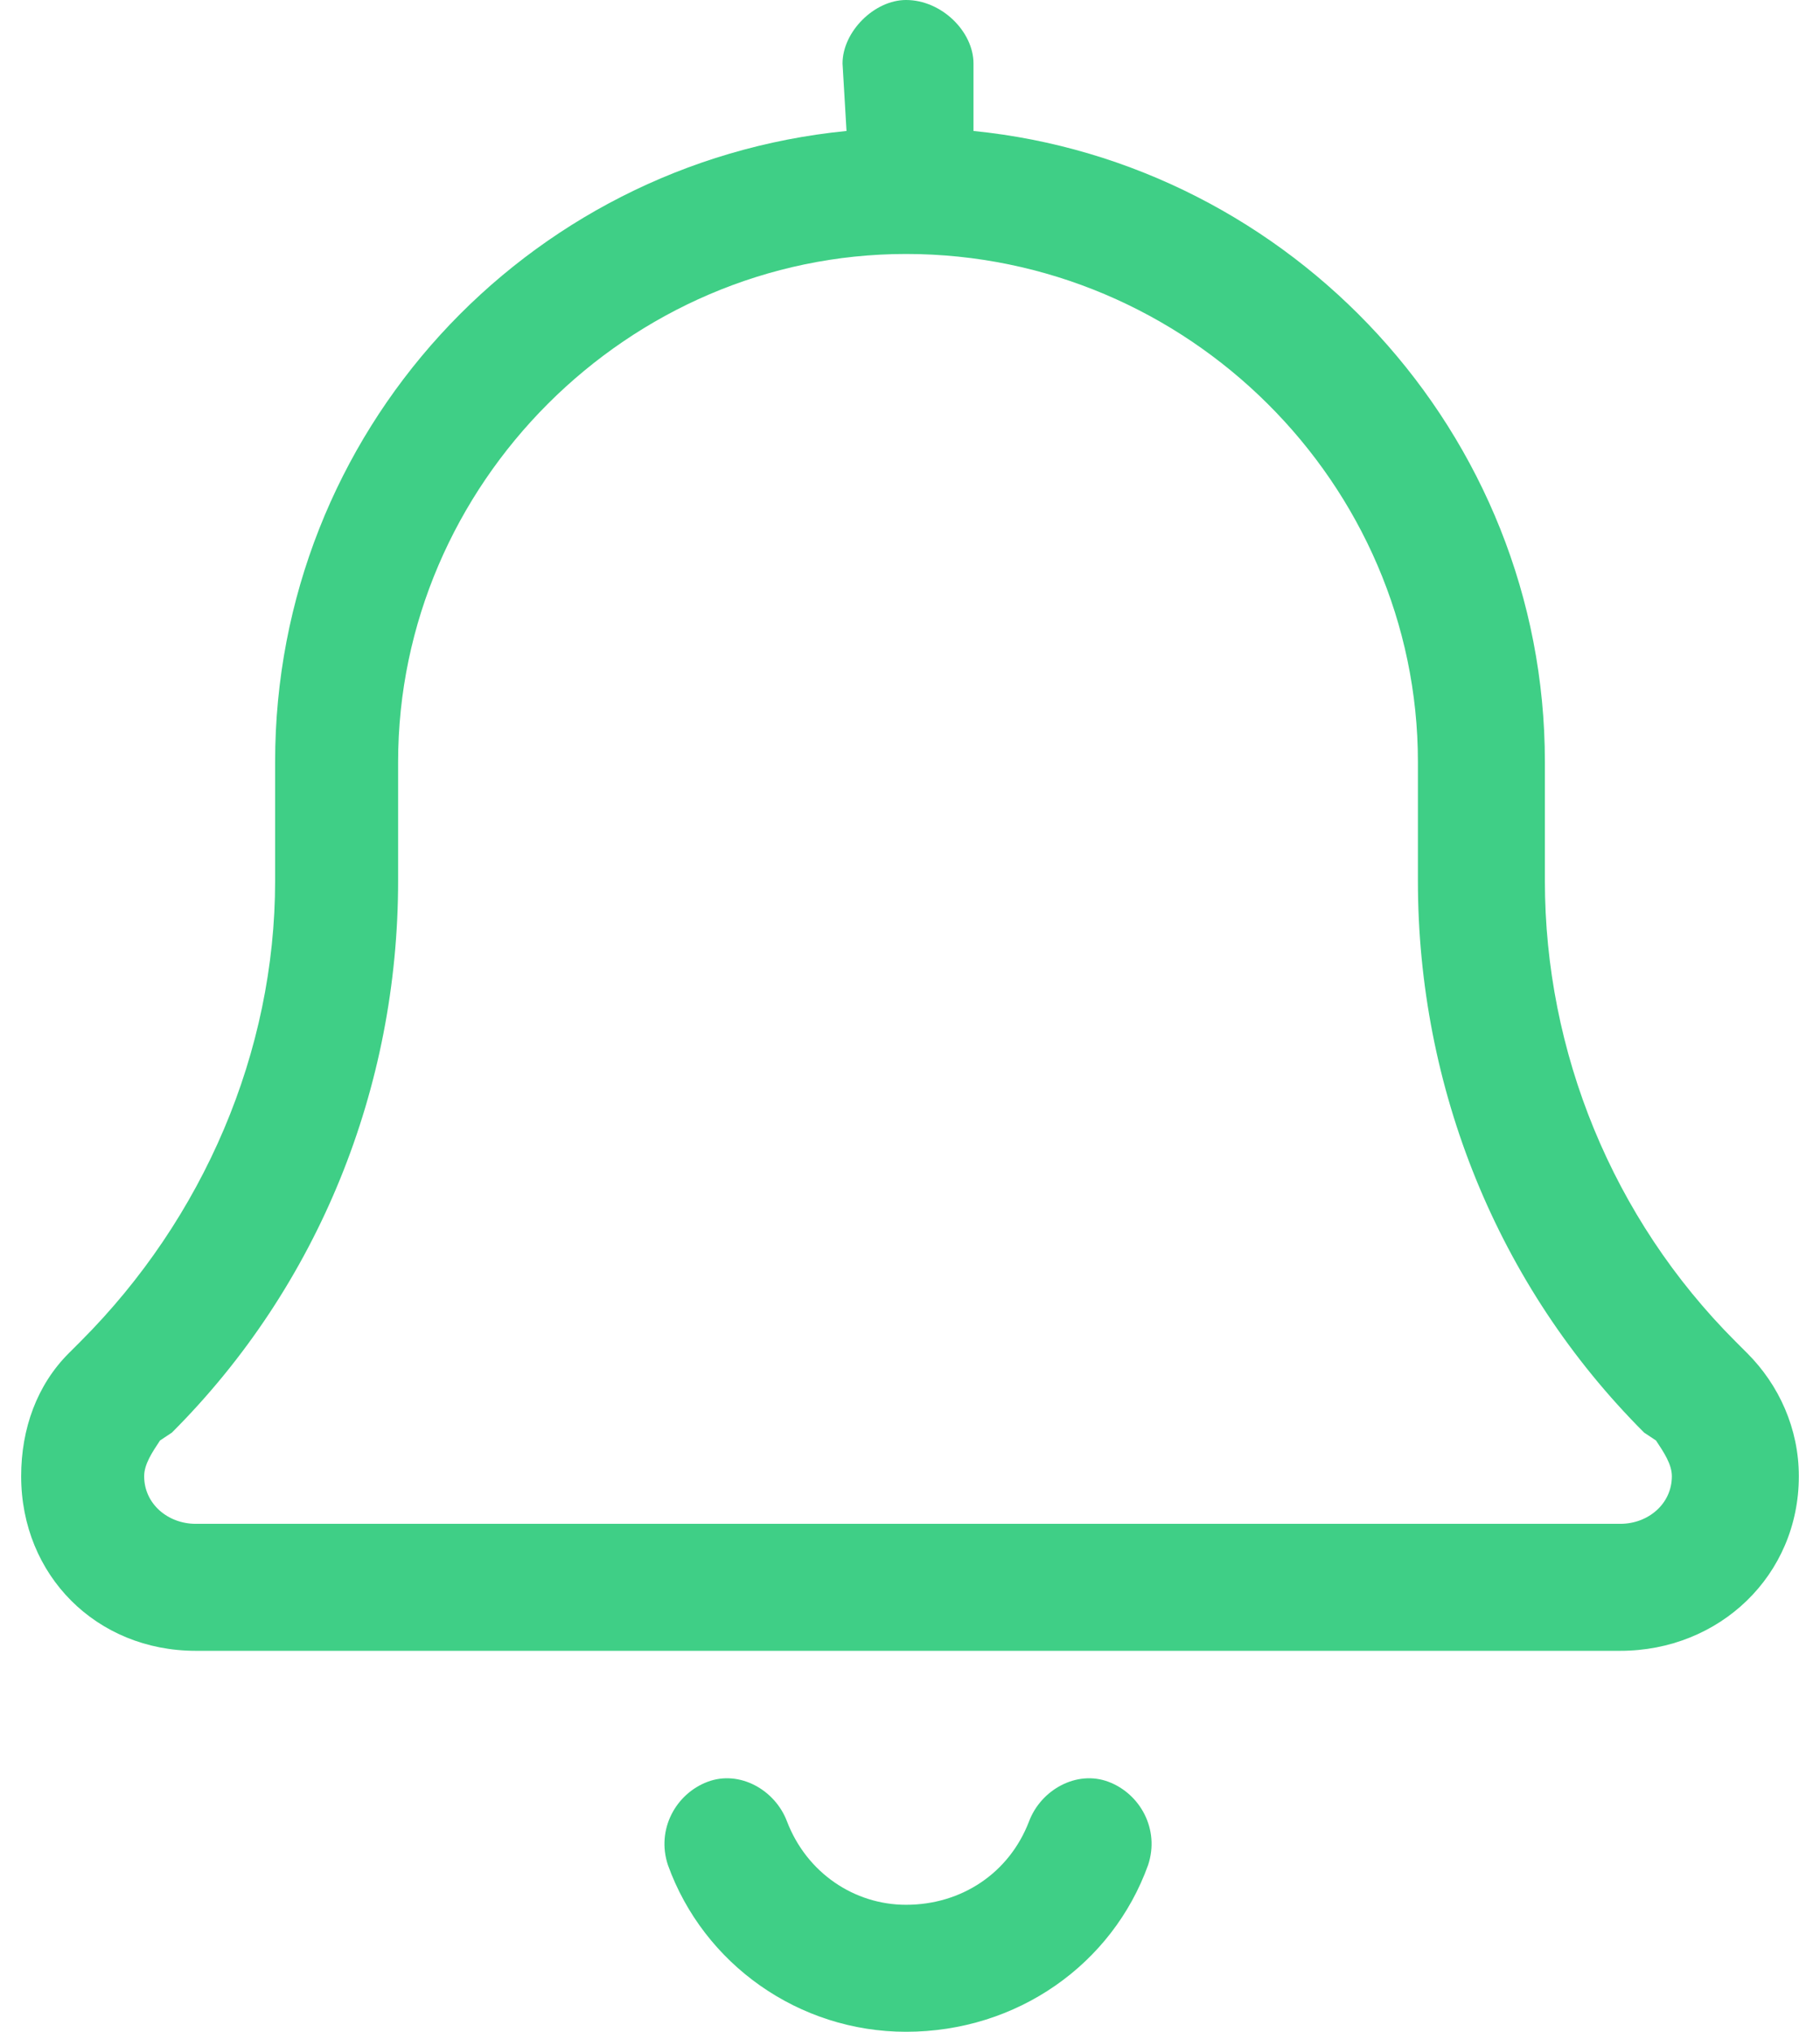 <svg width="43" height="48" viewBox="0 0 43 48" fill="none" xmlns="http://www.w3.org/2000/svg">
<path d="M19.906 1.5C19.906 0.75 20.656 0 21.406 0C22.25 0 23 0.75 23 1.5V3.094C30.5 3.844 36.5 10.219 36.5 18V20.812C36.5 24.844 38.094 28.781 41 31.688L41.281 31.969C42.031 32.719 42.5 33.75 42.5 34.875C42.5 37.219 40.625 39 38.281 39H4.625C2.281 39 0.5 37.219 0.5 34.875C0.5 33.75 0.875 32.719 1.625 31.969L1.906 31.688C4.812 28.781 6.5 24.844 6.5 20.812V18C6.5 10.219 12.406 3.844 20 3.094L19.906 1.5ZM21.406 6C14.844 6 9.406 11.438 9.406 18V20.812C9.406 25.688 7.531 30.375 4.062 33.844L3.781 34.031C3.594 34.312 3.406 34.594 3.406 34.875C3.406 35.531 3.969 36 4.625 36H38.281C38.938 36 39.5 35.531 39.5 34.875C39.5 34.594 39.312 34.312 39.125 34.031L38.844 33.844C35.375 30.375 33.5 25.688 33.5 20.812V18C33.5 11.438 28.062 6 21.406 6ZM21.406 45C22.719 45 23.844 44.25 24.312 43.031C24.594 42.281 25.438 41.812 26.188 42.094C26.938 42.375 27.406 43.219 27.125 44.062C26.281 46.406 24.031 48 21.406 48C18.875 48 16.625 46.406 15.781 44.062C15.5 43.219 15.969 42.375 16.719 42.094C17.469 41.812 18.312 42.281 18.594 43.031C19.062 44.25 20.188 45 21.406 45Z" fill="#3FCF86"/>
</svg>
